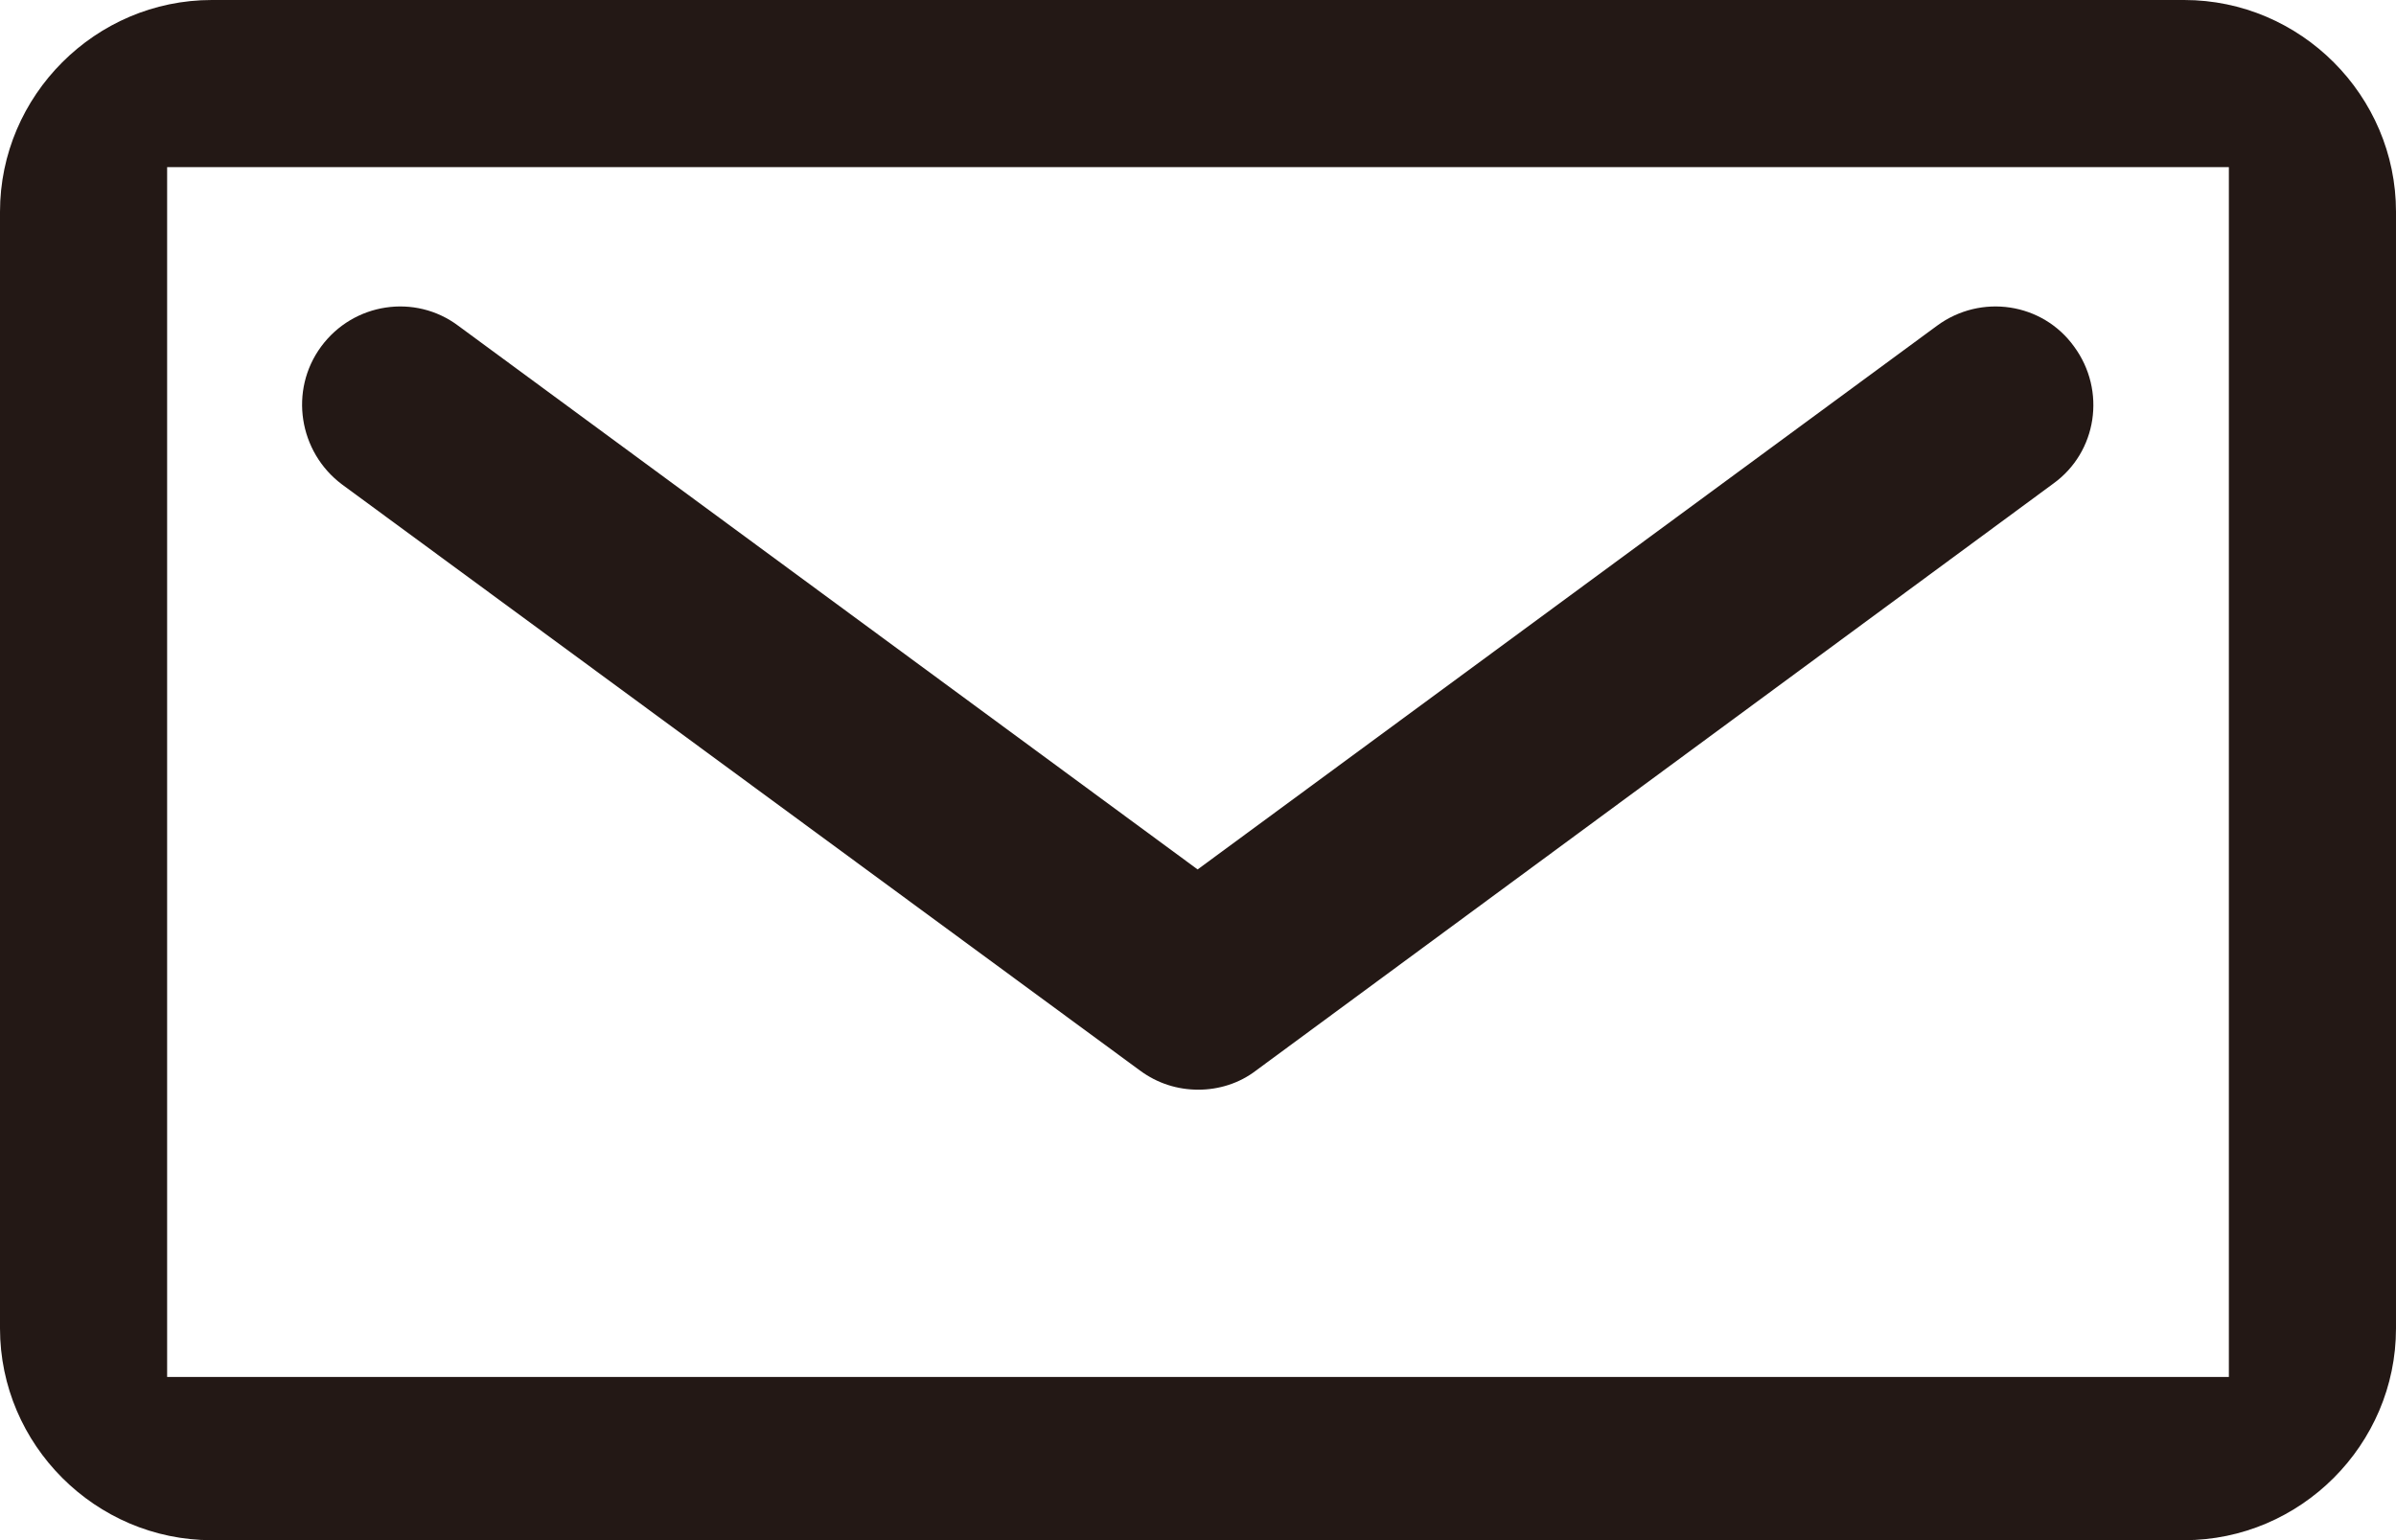 <?xml version="1.0" encoding="utf-8"?>
<!-- Generator: Adobe Illustrator 27.6.1, SVG Export Plug-In . SVG Version: 6.00 Build 0)  -->
<svg version="1.1" id="レイヤー_1" xmlns="http://www.w3.org/2000/svg" xmlns:xlink="http://www.w3.org/1999/xlink" x="0px"
	 y="0px" viewBox="0 0 31.11 20" style="enable-background:new 0 0 31.11 20;" xml:space="preserve">
<style type="text/css">
	.st0{fill:#231815;}
</style>
<g>
	<path class="st0" d="M28.94,2.17v15.71H2.17V2.17H28.94 M28.36,0H2.75C1.24,0,0,1.24,0,2.75v14.5C0,18.76,1.24,20,2.75,20h25.61
		c1.51,0,2.75-1.24,2.75-2.75V2.75C31.11,1.24,29.87,0,28.36,0L28.36,0z"/>
	<path class="st0" d="M15.56,14.15c-0.27,0-0.53-0.08-0.76-0.25L4.44,6.29C3.88,5.87,3.75,5.07,4.17,4.5
		c0.42-0.57,1.22-0.69,1.78-0.27l9.6,7.06l9.6-7.06c0.57-0.42,1.37-0.3,1.78,0.27c0.42,0.57,0.3,1.37-0.27,1.78L16.31,13.9
		C16.09,14.07,15.82,14.15,15.56,14.15z"/>
</g>
</svg>
